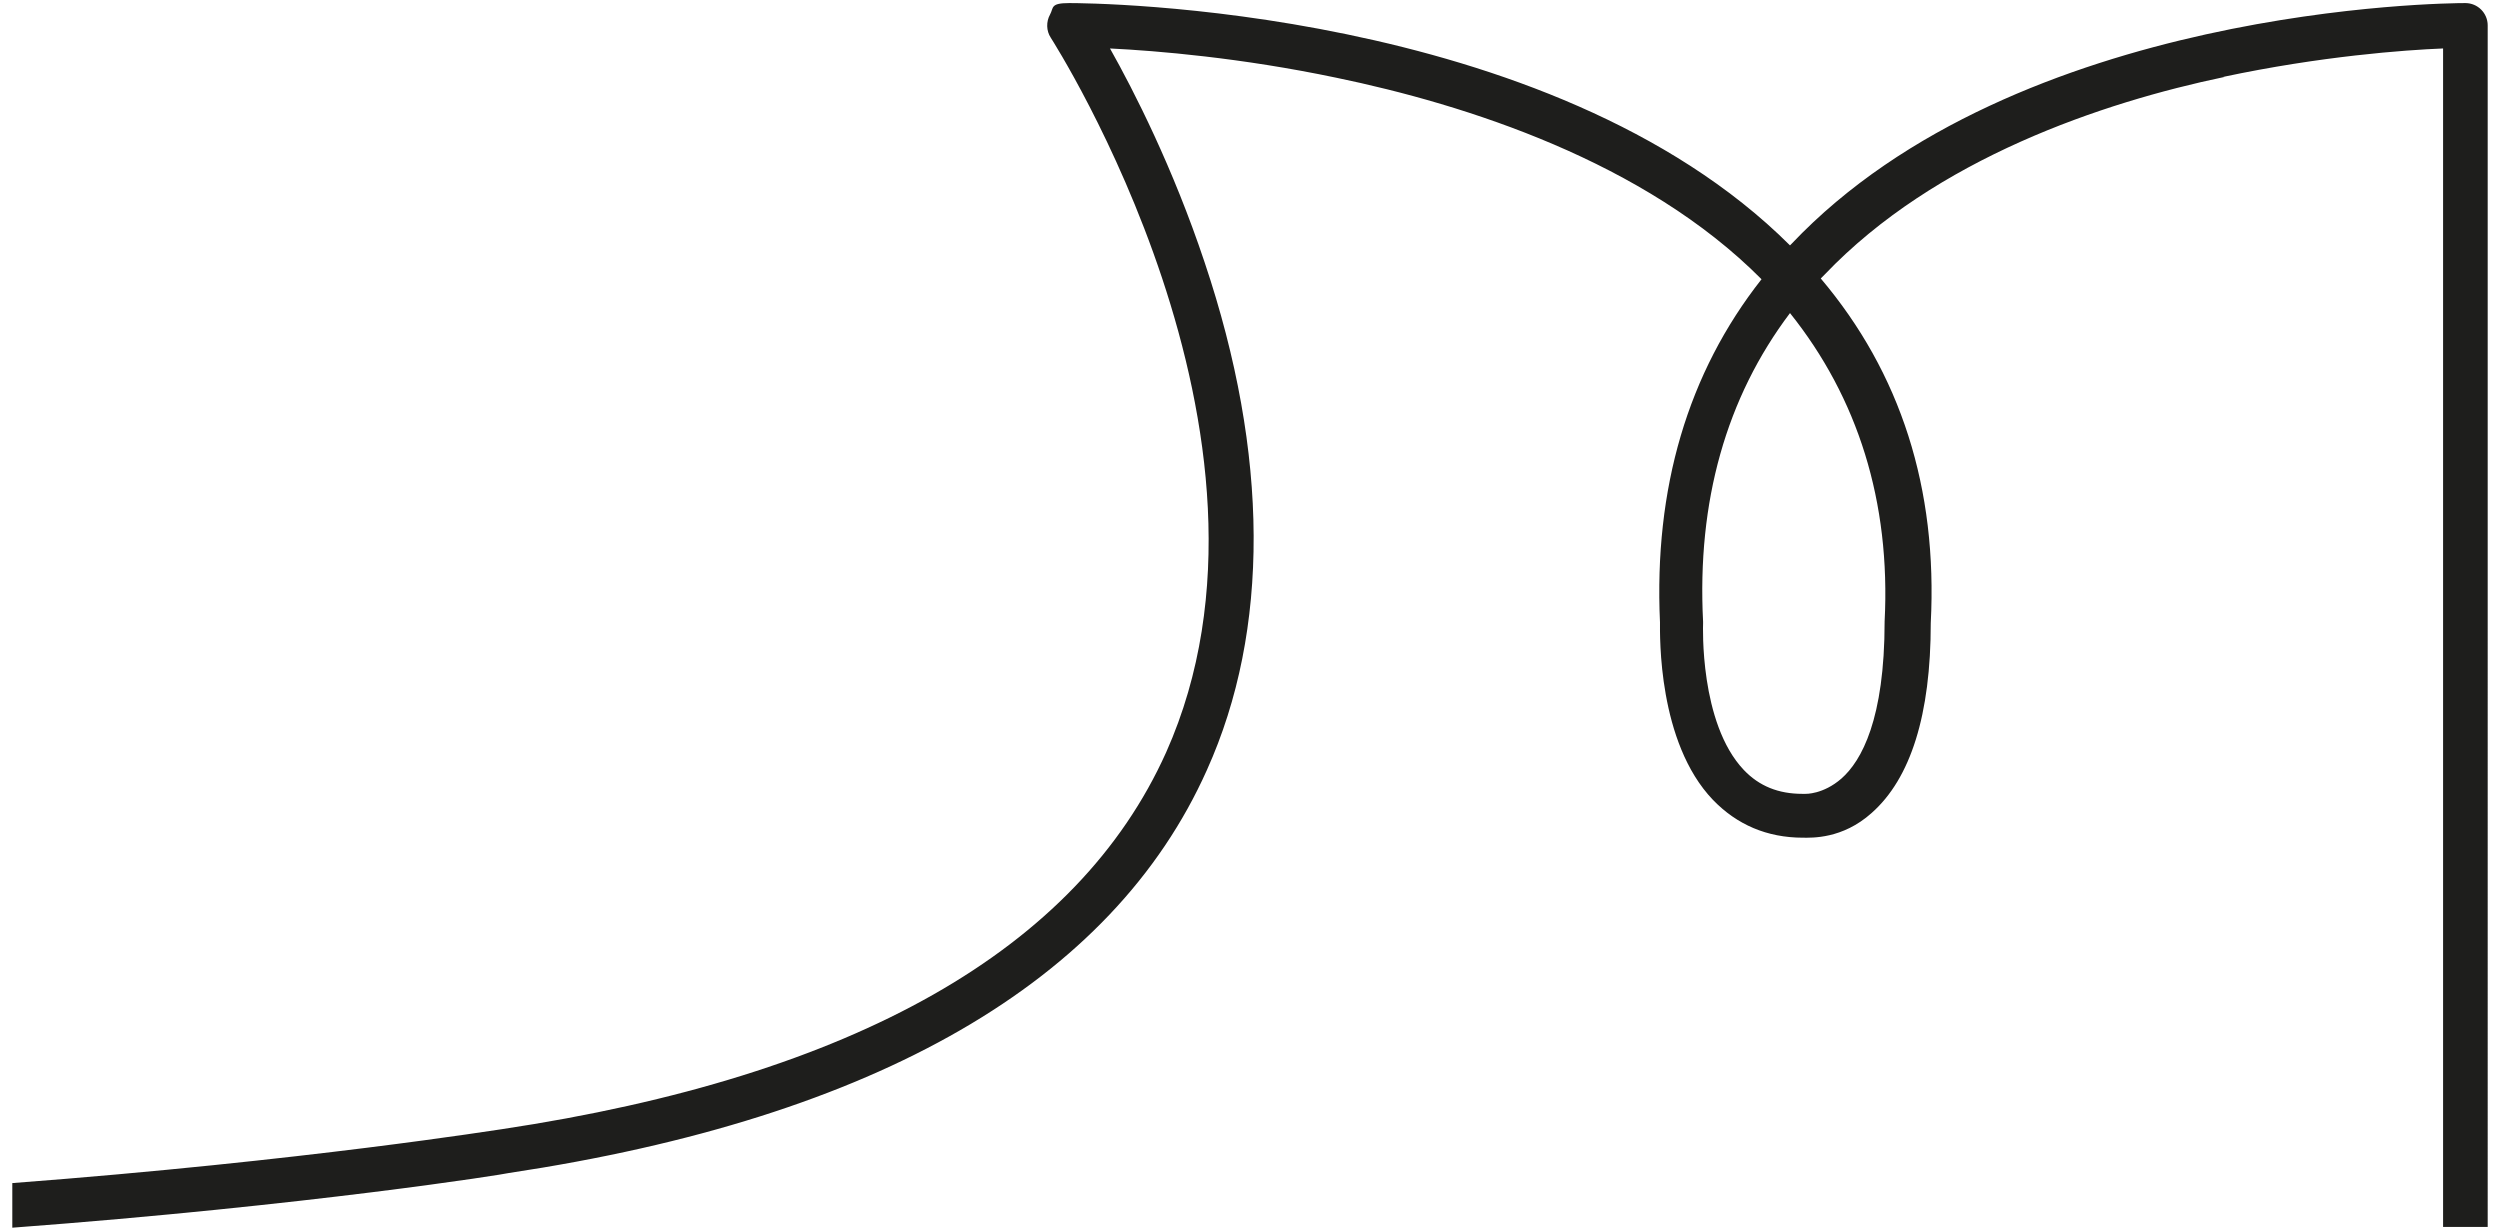<?xml version="1.0" encoding="utf-8"?>
<!-- Generator: Adobe Illustrator 28.1.0, SVG Export Plug-In . SVG Version: 6.00 Build 0)  -->
<svg version="1.1" id="Calque_1" xmlns="http://www.w3.org/2000/svg" xmlns:xlink="http://www.w3.org/1999/xlink" x="0px" y="0px"
	 viewBox="0 0 325 160" style="enable-background:new 0 0 325 160;" xml:space="preserve">
<style type="text/css">
	.st0{fill:#1E1E1C;}
</style>
<path class="st0" d="M320.5,0.4c-2.4,0-58.3,0.4-87.6,31.3l-0.2,0.2C201.4,0.7,141.5,0.4,139,0.4s-2,0.6-2.5,1.5
	c-0.5,0.9-0.5,2.1,0.1,3c0.3,0.5,33.3,51.9,15,92.9c-11.5,25.6-40.5,42.1-86.4,49c-0.2,0-25.4,4.1-63.6,7v5.8
	c38.7-2.9,64.3-7,64.5-7.1c47.9-7.2,78.5-24.9,90.8-52.4c8.2-18.2,8.1-41-0.3-66c-4.1-12.3-9.2-22.3-12.3-27.8
	c6.1,0.3,17,1.2,29.4,3.8c16.9,3.5,40.1,10.9,55.3,26.2c-9.6,12.2-14,27.2-13.2,44.6c0,1.7-0.3,15.6,6.9,23.1
	c3.1,3.2,7,4.9,11.7,4.9c1.1,0,5.1,0.2,8.9-3.2c5.1-4.5,7.7-12.8,7.7-24.7c0.9-17.5-3.9-32.5-14.3-44.8l0.5-0.5
	c14.4-15.1,36.2-22.4,52-25.7H289c12.7-2.7,23.6-3.5,28.6-3.7v153.2h5.8V3.3C323.4,1.7,322.1,0.4,320.5,0.4z M245,80.8L245,80.8
	c0,12.7-3,18.1-5.6,20.4c-2.4,2.1-4.7,2-4.7,2h-0.4c-3.1,0-5.6-1-7.6-3.1c-5.8-6.1-5.3-18.9-5.3-19v-0.3c-0.8-15.6,3-29.1,11.3-40.1
	C241.5,51.7,245.8,65.2,245,80.8z"/>
</svg>
